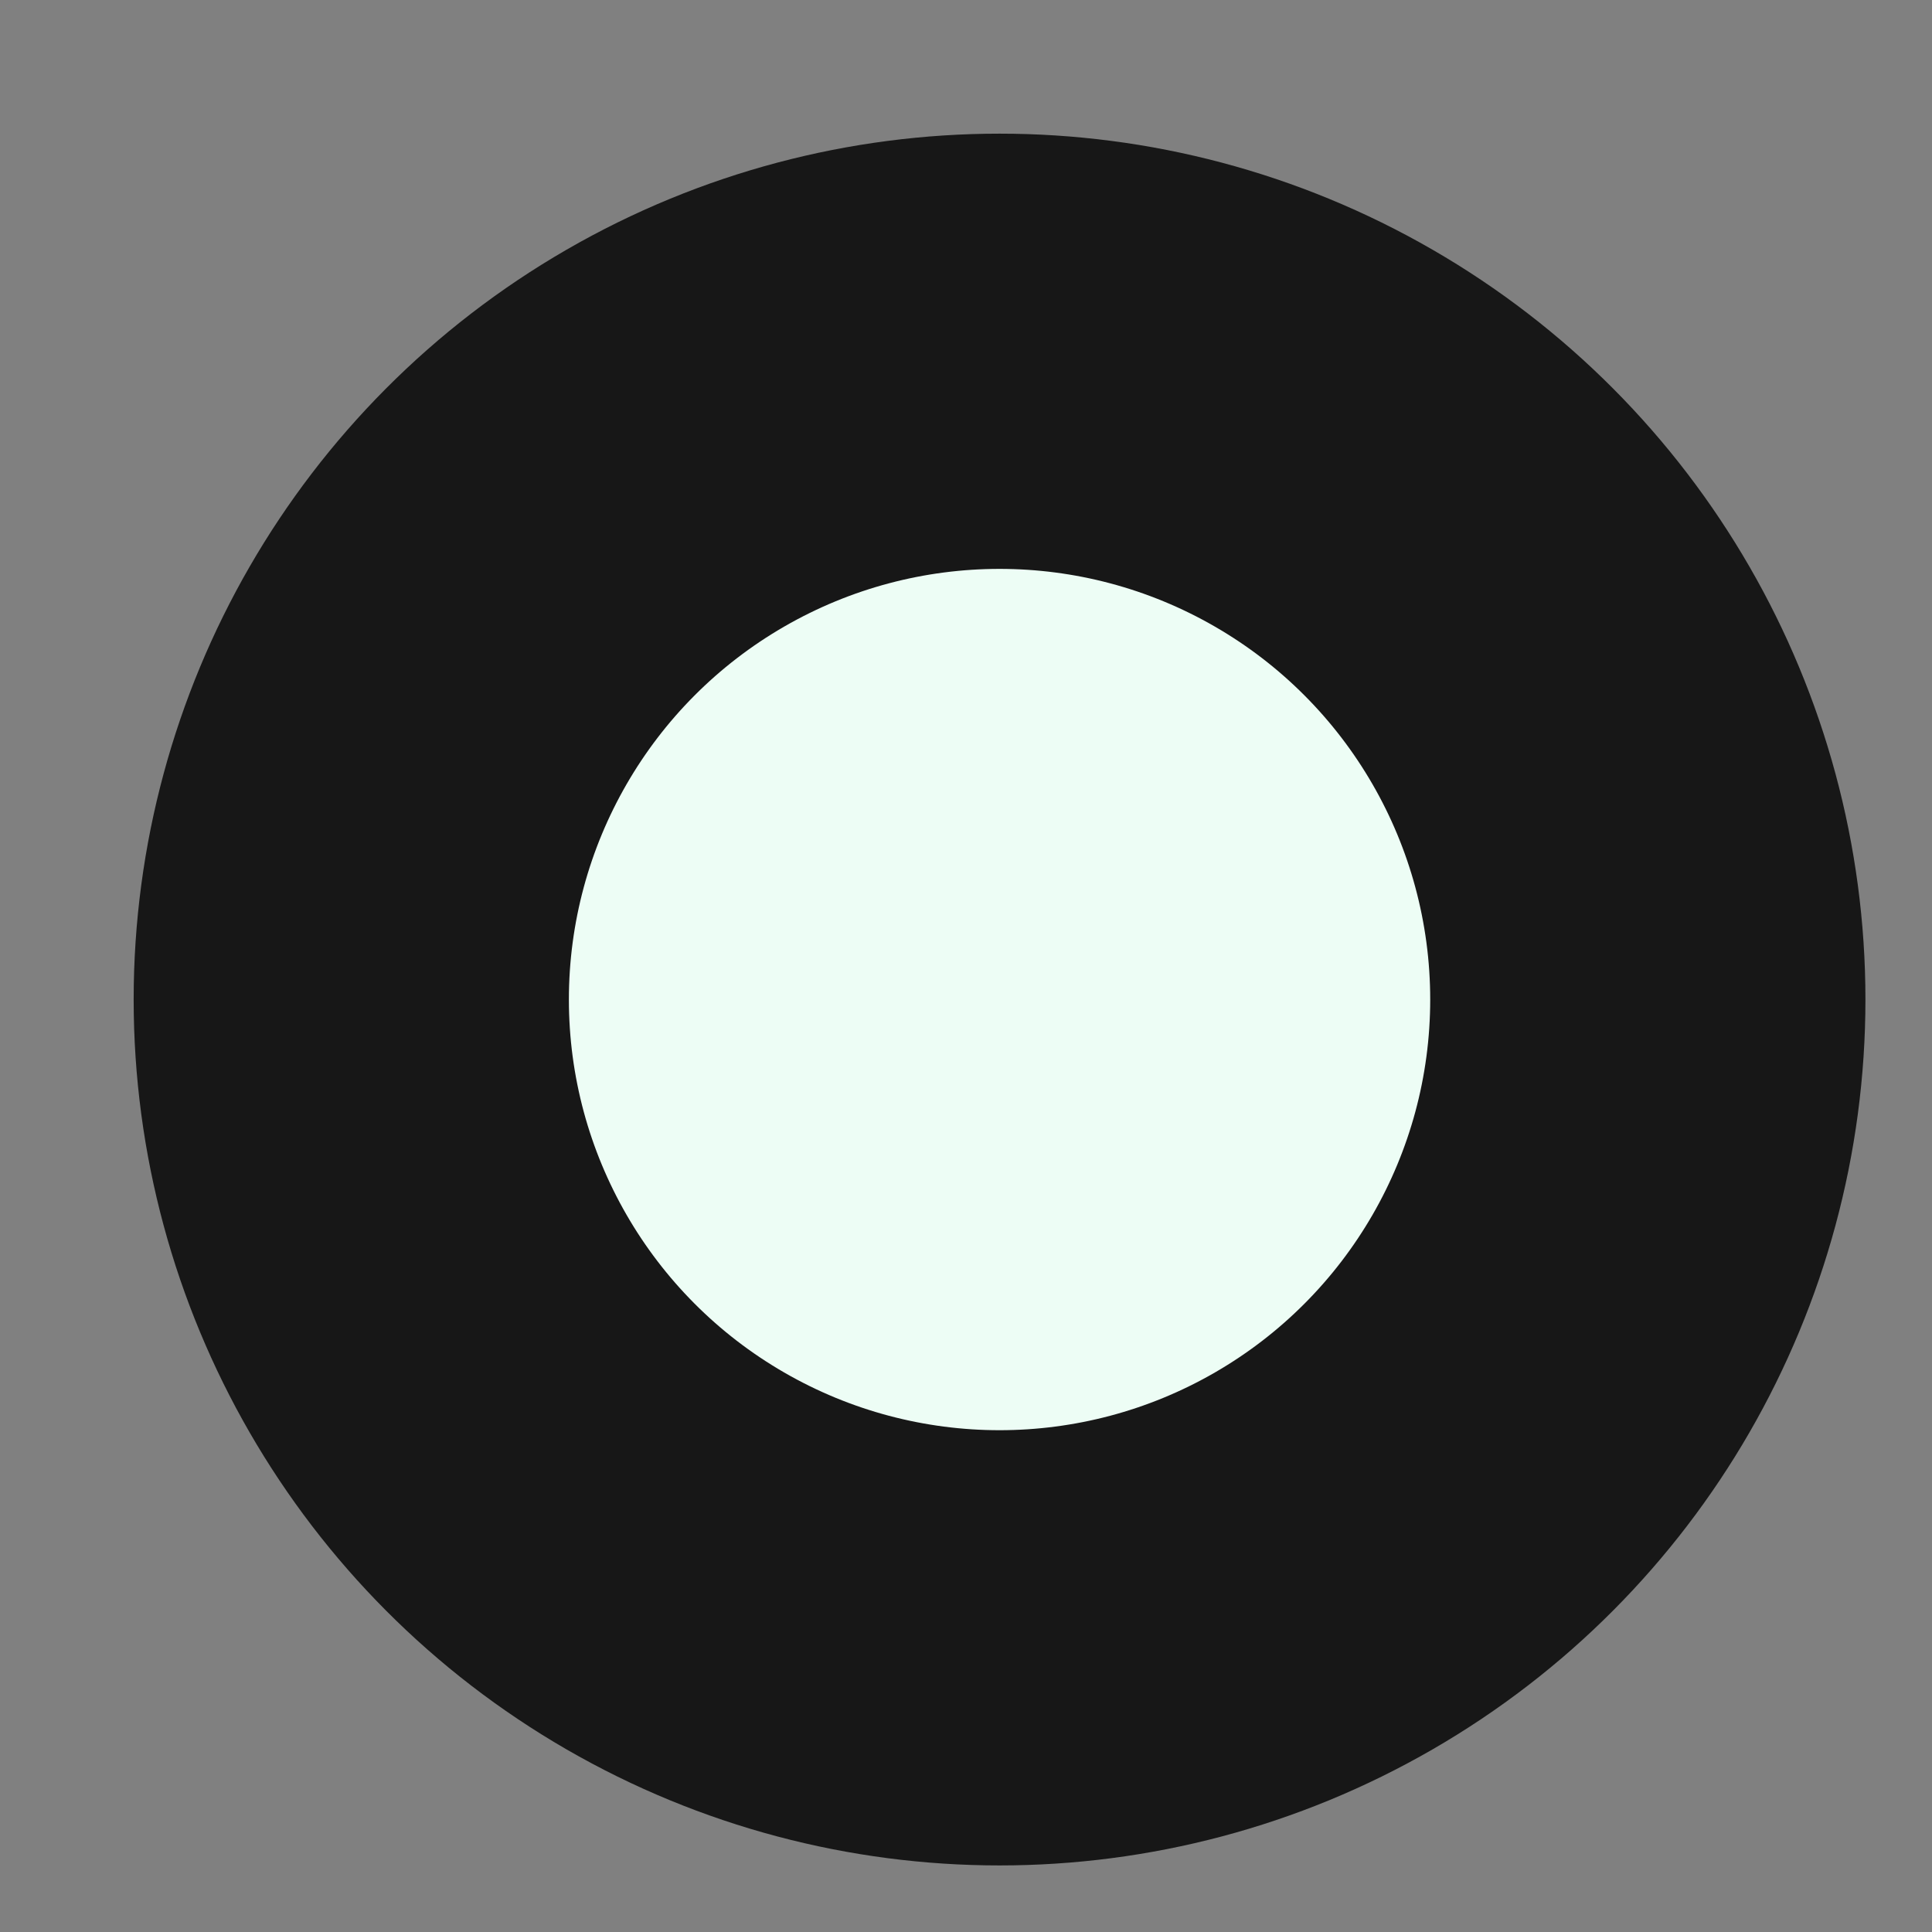 <svg width="11" height="11" viewBox="0 0 11 11" fill="none" xmlns="http://www.w3.org/2000/svg">
<rect x="0" y="0" width="11" height="11" fill="#808080" stroke="none"/>
<circle cx="5.691" cy="5.691" r="3.691" fill="#EDFDF5" stroke="#171717" stroke-width="2.478"/>
</svg>
